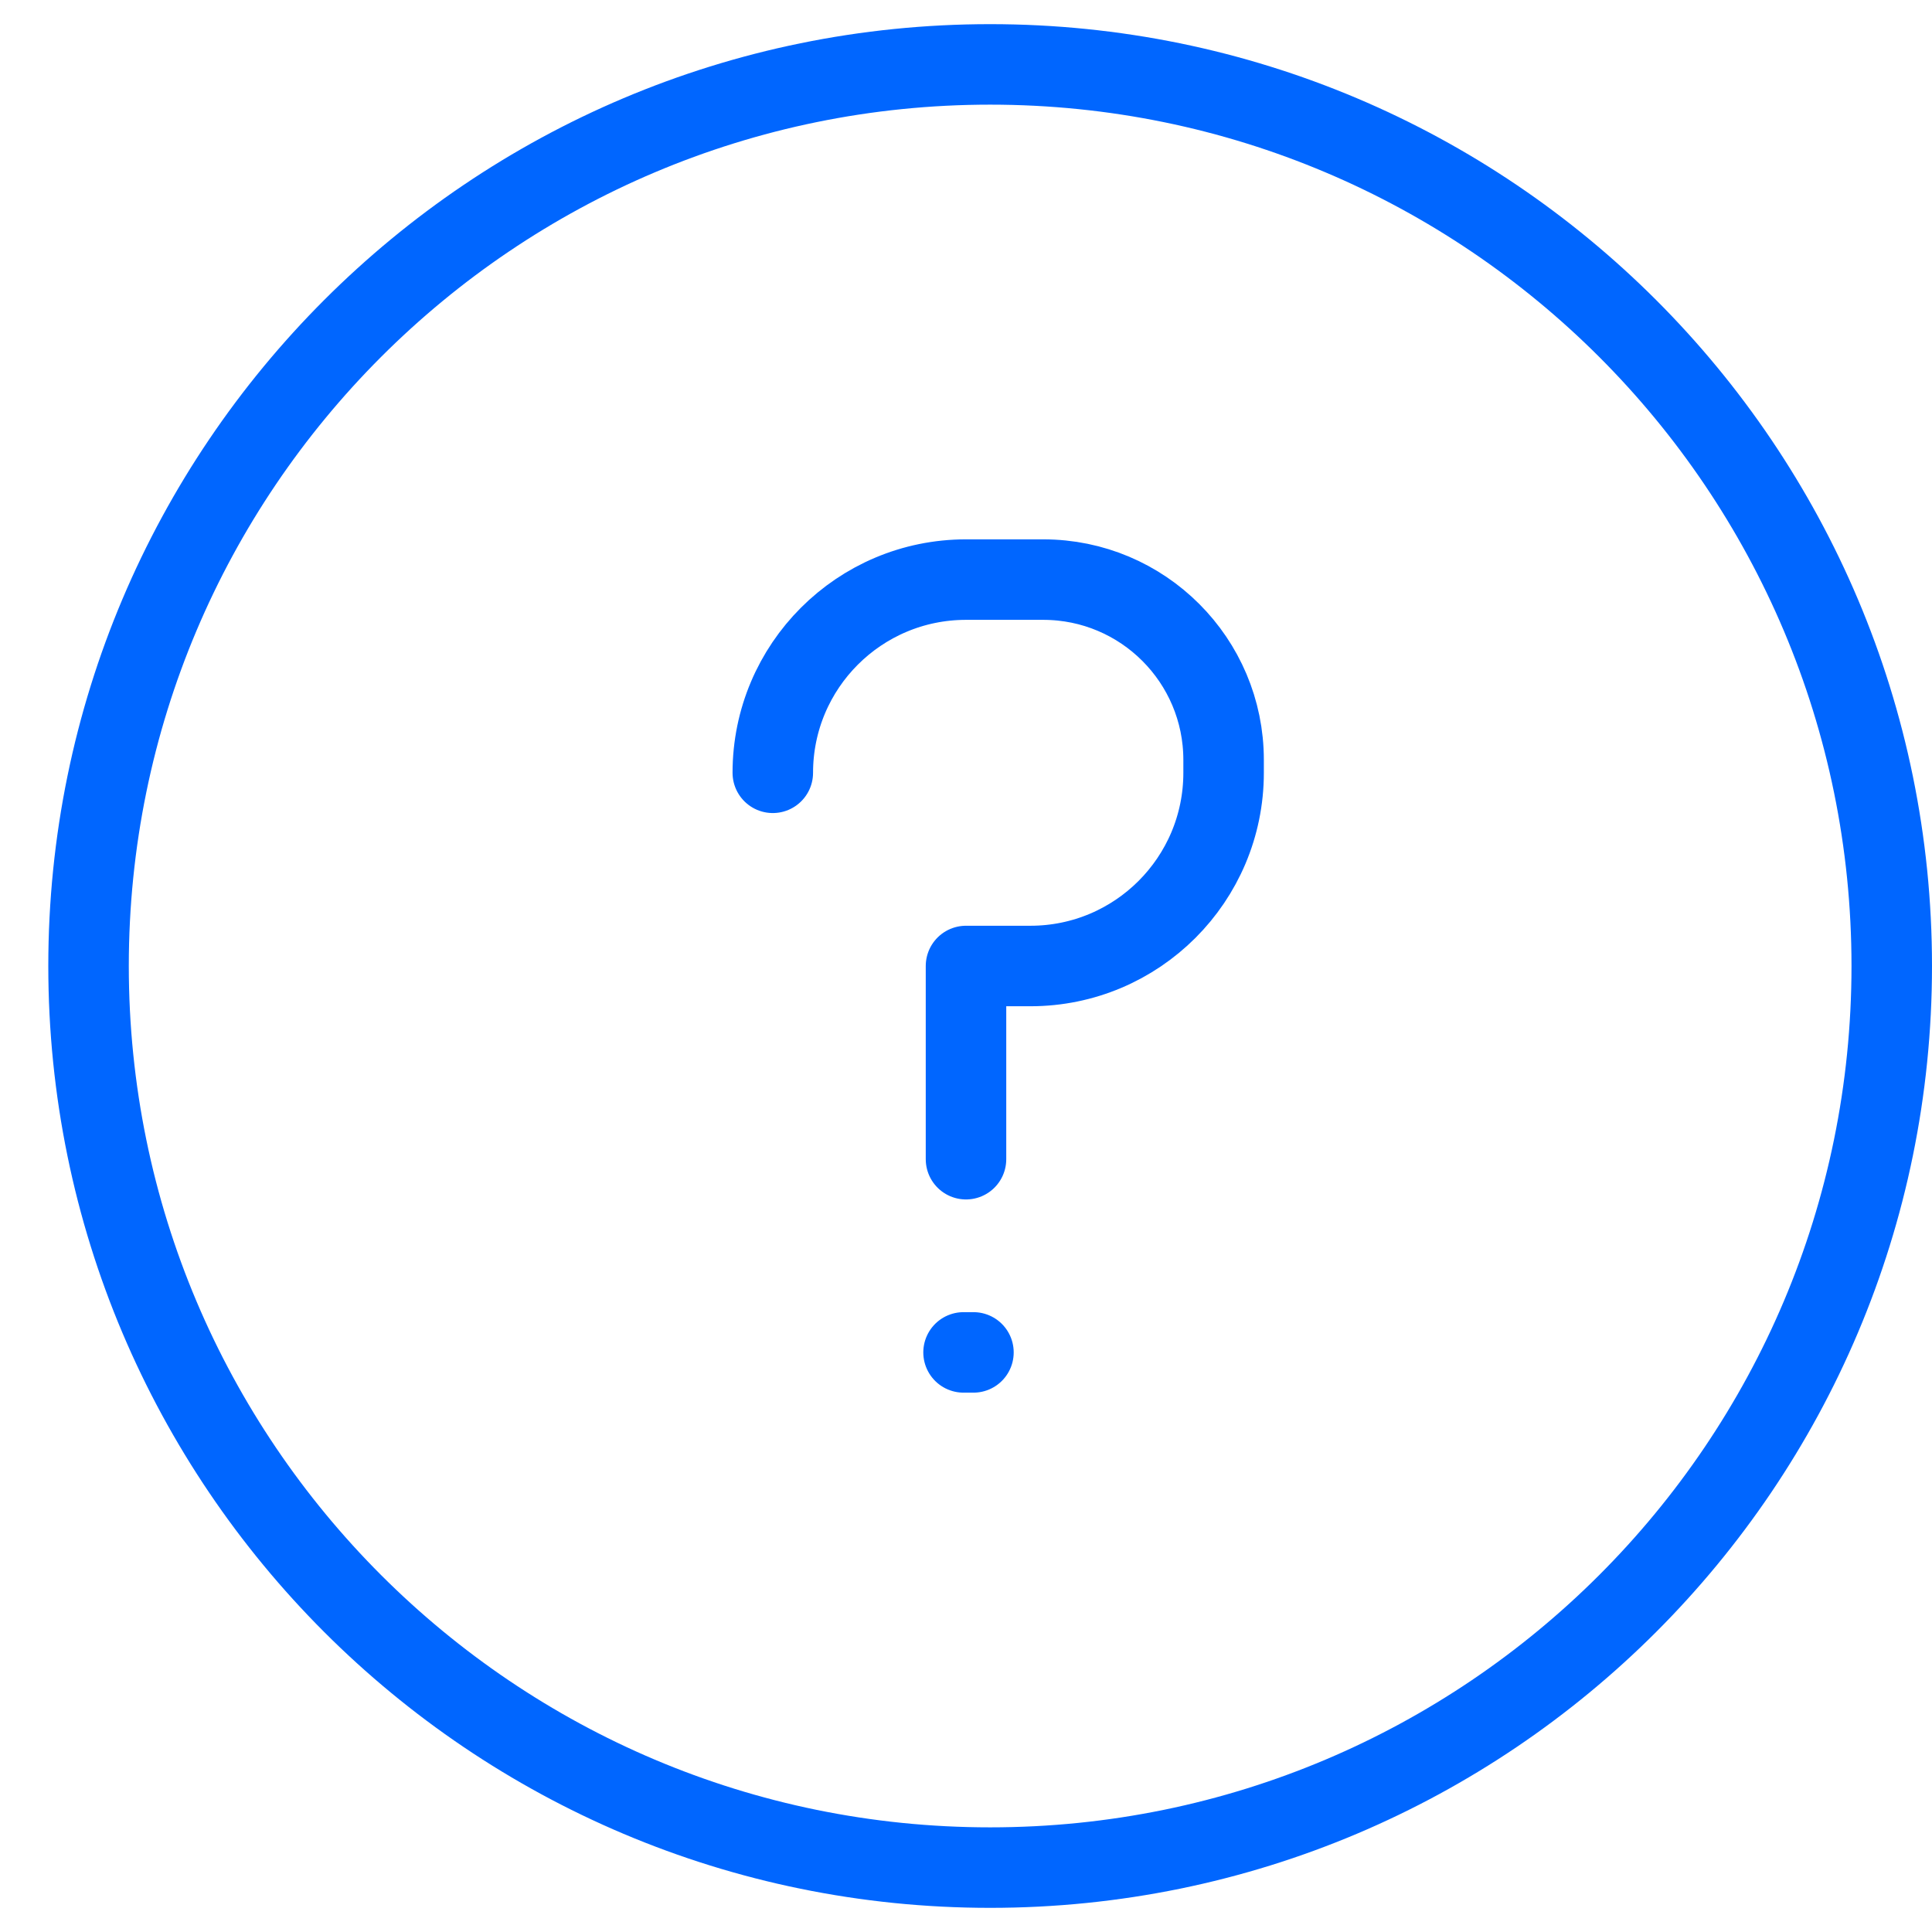<svg width="48" height="48" viewBox="0 0 48 48" fill="none" xmlns="http://www.w3.org/2000/svg">
<path d="M24 28.8V24H25.6C28.251 24 30.4 21.851 30.4 19.2V18.88C30.4 16.406 28.394 14.4 25.92 14.4H24C21.349 14.4 19.2 16.549 19.2 19.2M24.185 33.6H23.939M24.6 46.4C12.229 46.4 2.2 36.371 2.2 24C2.2 11.629 12.229 1.6 24.6 1.6C36.971 1.6 47 11.629 47 24C47 36.371 36.971 46.4 24.6 46.4Z" stroke="#0066FF" stroke-width="2" stroke-linecap="round" stroke-linejoin="round"/>
</svg>
